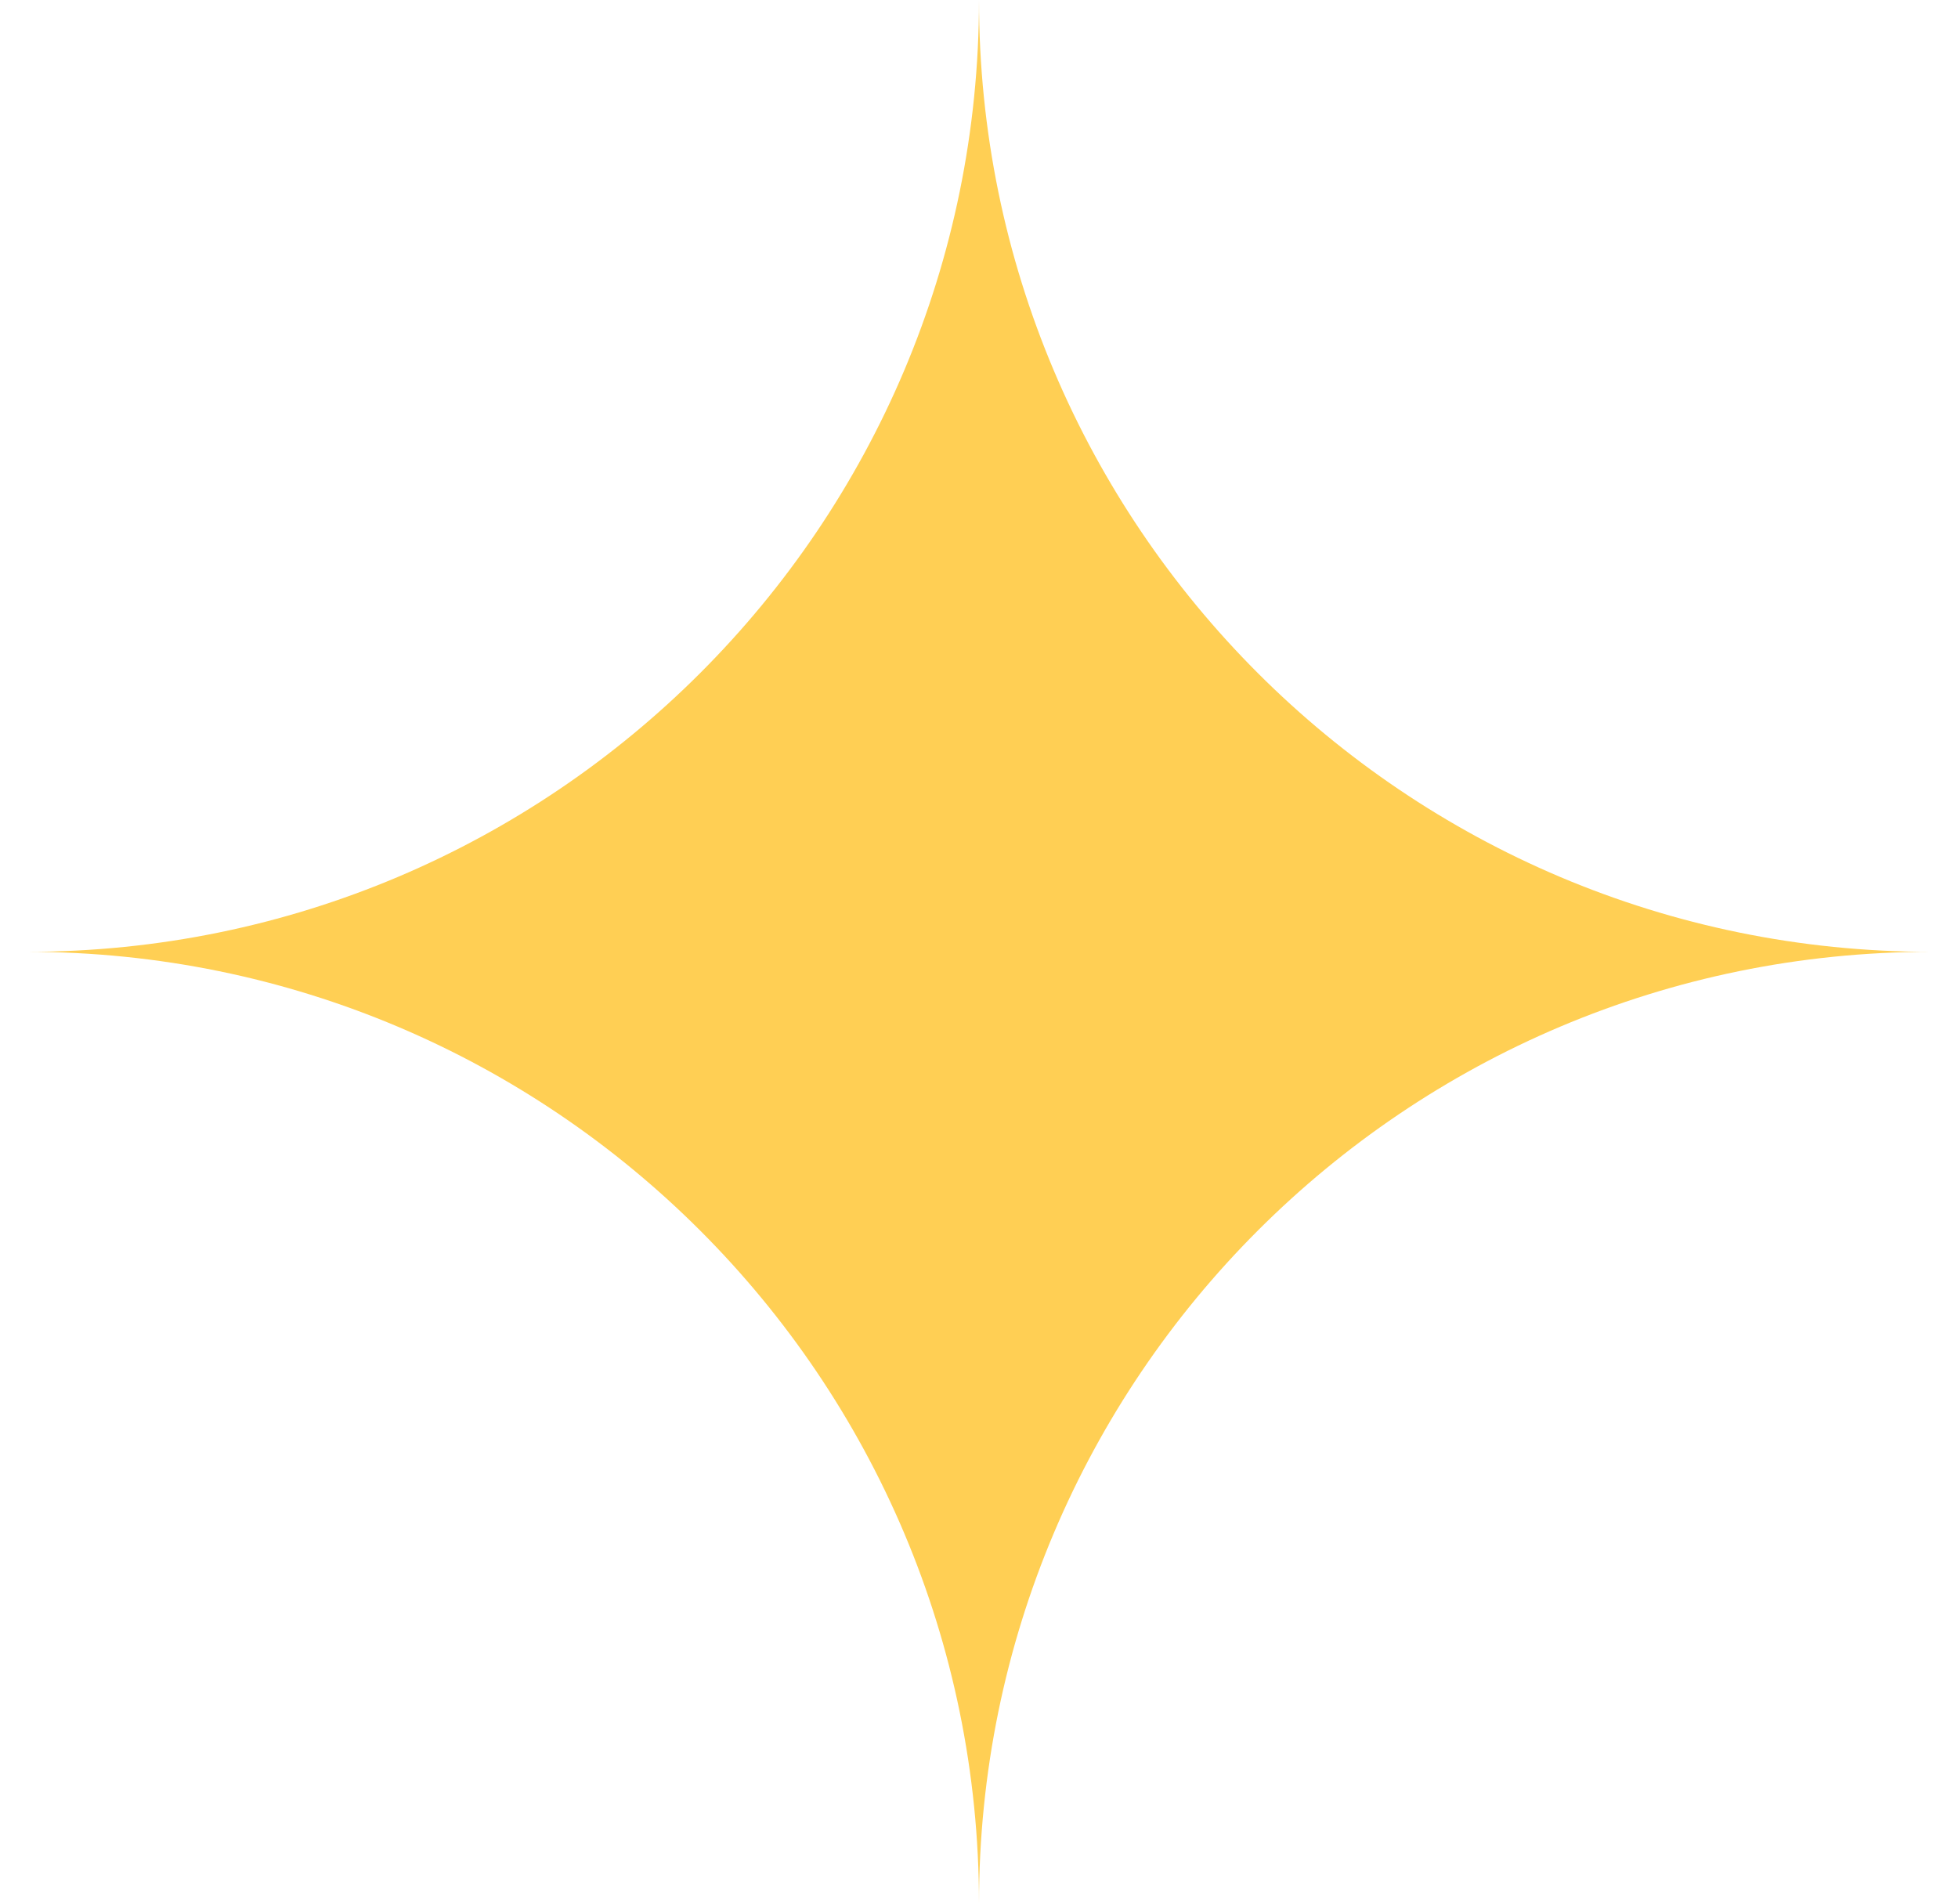 <svg width="36" height="35" viewBox="0 0 36 35" fill="none" xmlns="http://www.w3.org/2000/svg">
<path d="M0.5 17.5C10.165 17.5 18 9.665 18 0C18 9.665 25.835 17.5 35.5 17.5C25.835 17.5 18 25.335 18 35C18 25.335 10.165 17.5 0.5 17.5Z" fill="#FFCF54"/>
</svg>
